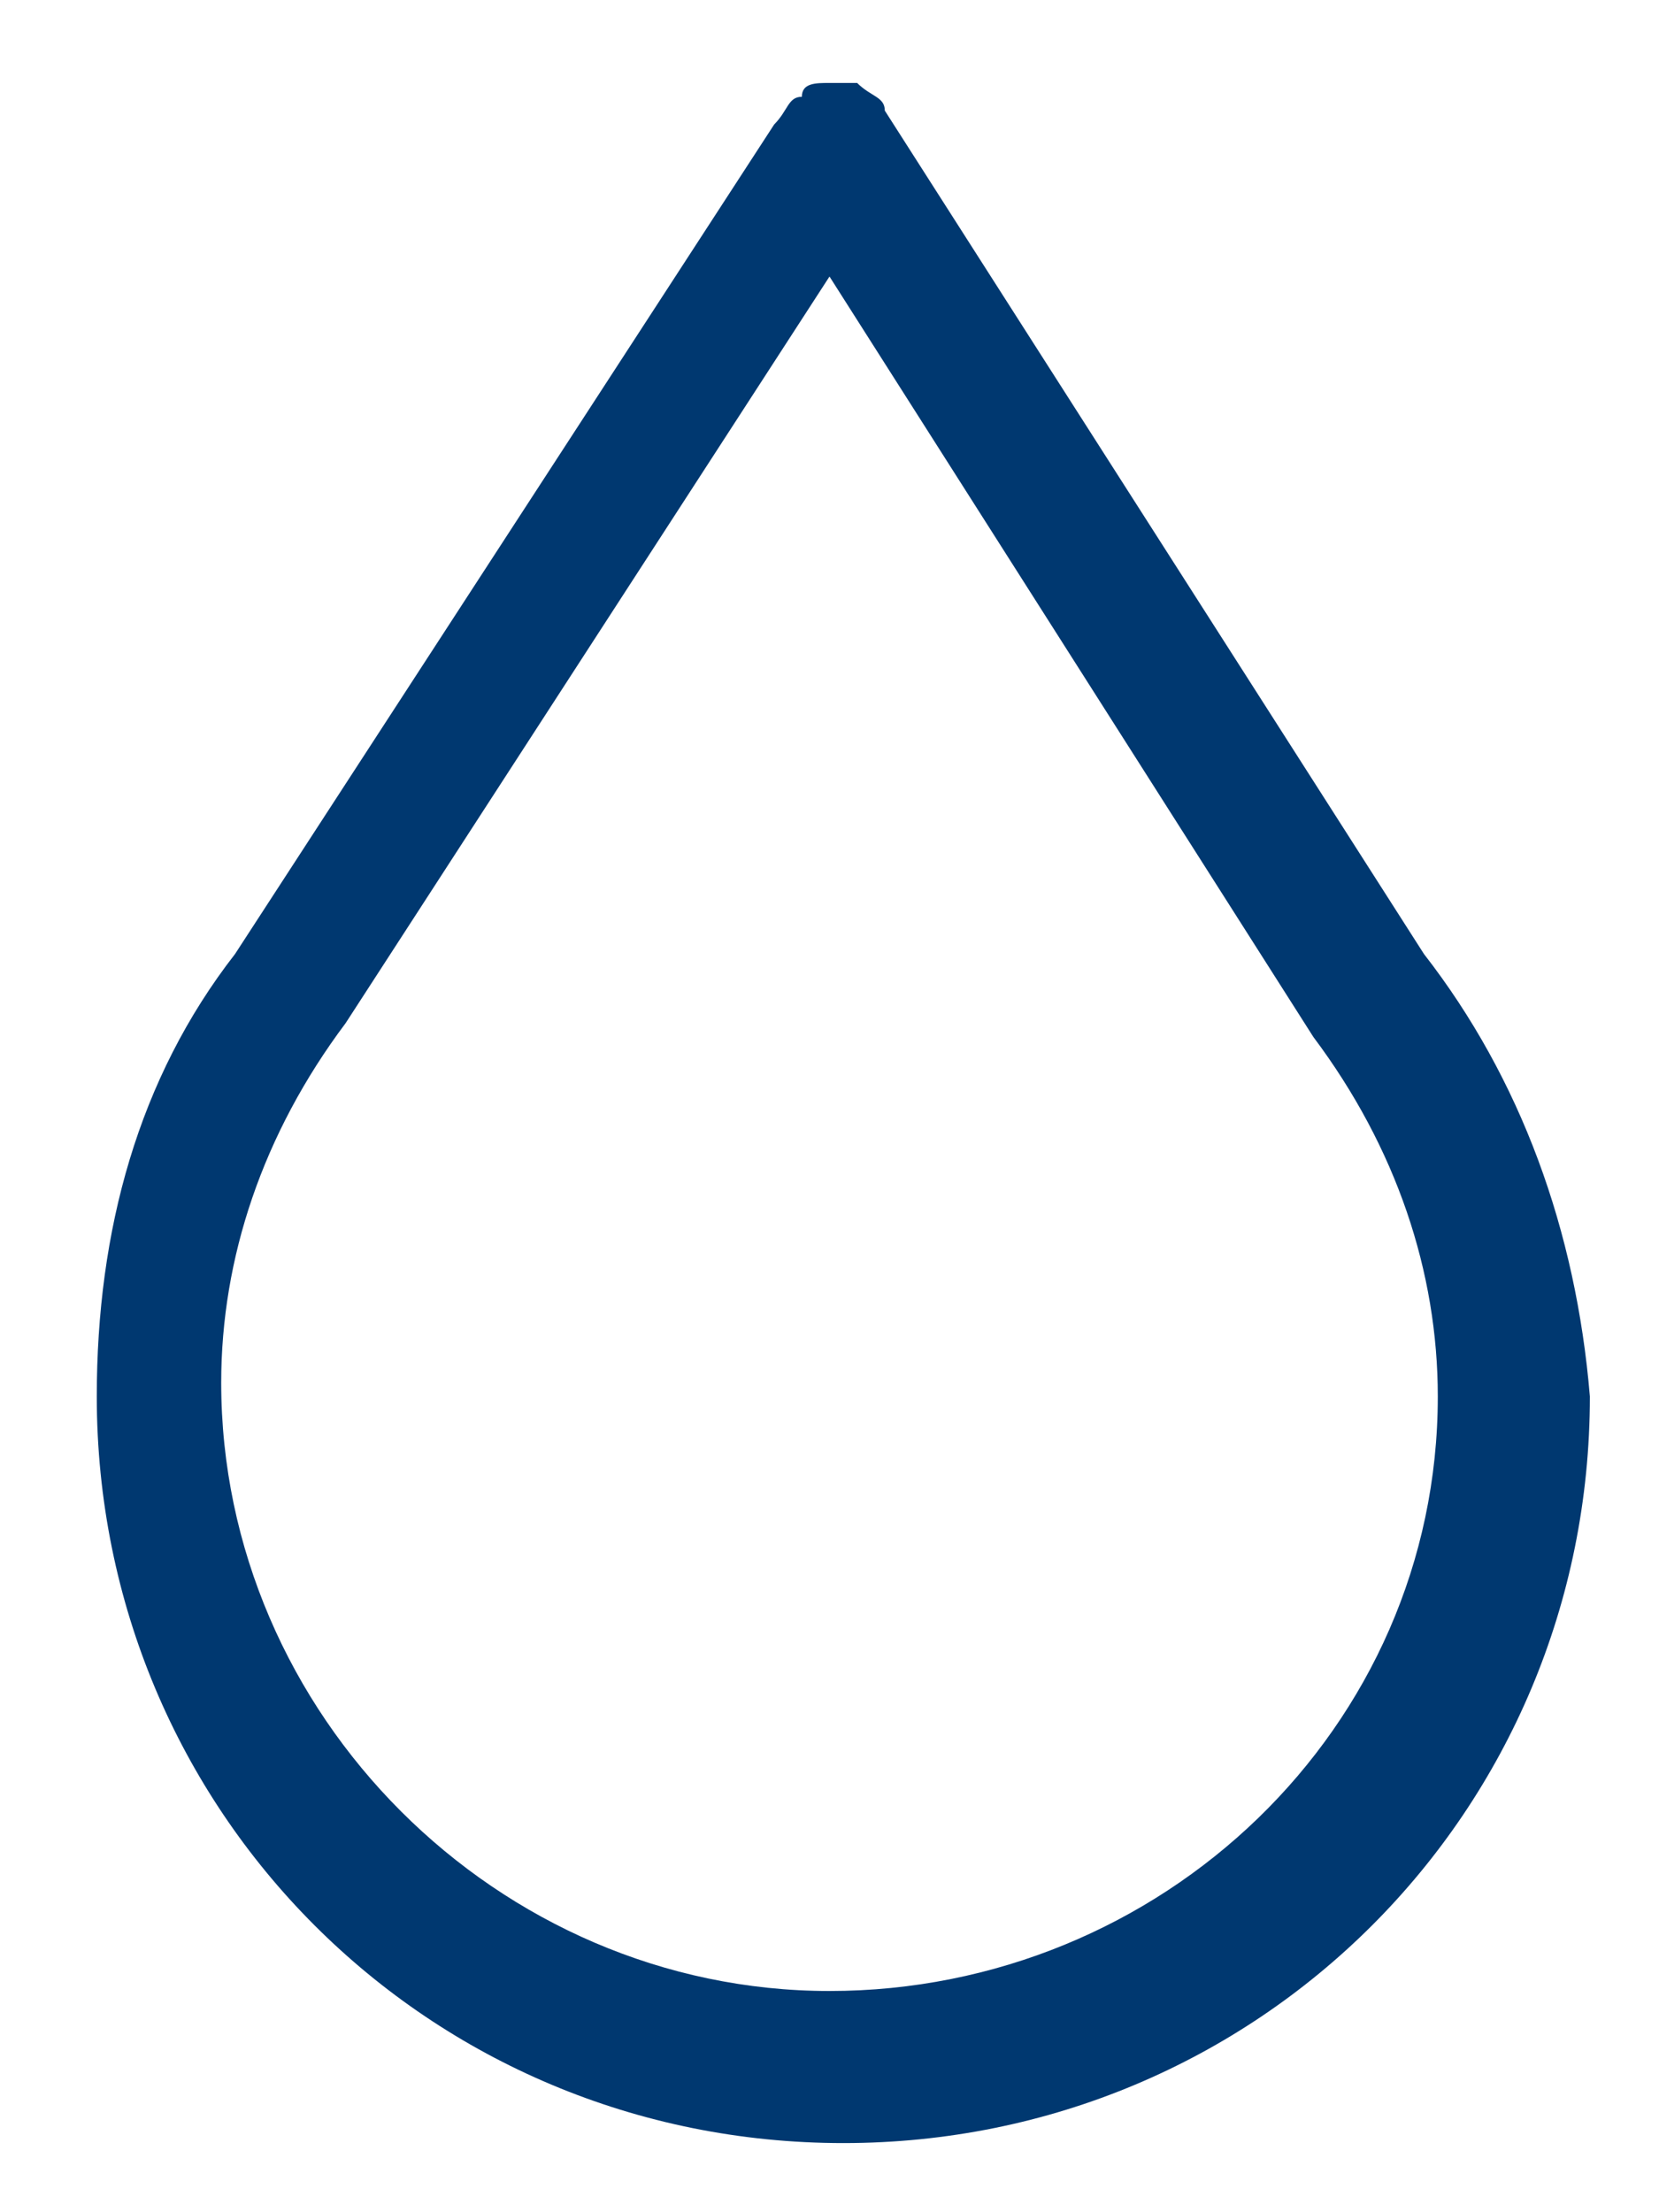 <?xml version="1.0" encoding="utf-8"?>
<!-- Generator: Adobe Illustrator 25.0.0, SVG Export Plug-In . SVG Version: 6.00 Build 0)  -->
<svg version="1.1" id="Layer_1" xmlns="http://www.w3.org/2000/svg" xmlns:xlink="http://www.w3.org/1999/xlink" x="0px" y="0px"
	 viewBox="0 0 12 16" style="enable-background:new 0 0 12 16;" xml:space="preserve">
<style type="text/css">
	.st0{fill:#003870;}
</style>
<path class="st0" d="M10.3,6.9L6.4,0.8c0-0.1-0.1-0.1-0.2-0.2C6.2,0.6,6.1,0.6,6,0.6c-0.1,0-0.2,0-0.2,0.1c-0.1,0-0.1,0.1-0.2,0.2
	L1.7,6.9c-0.7,0.9-1,2-1,3.2c0,3,2.4,5.4,5.4,5.4c3,0,5.4-2.4,5.4-5.4C11.4,8.9,11,7.8,10.3,6.9L10.3,6.9z M6,14.4
	c-2.4,0-4.4-2-4.4-4.4c0-0.9,0.3-1.8,0.9-2.6c0,0,0,0,0,0L6,2l3.5,5.5c0,0,0,0,0,0c0.6,0.8,0.9,1.7,0.9,2.6
	C10.4,12.5,8.4,14.4,6,14.4L6,14.4z"/>
</svg>
